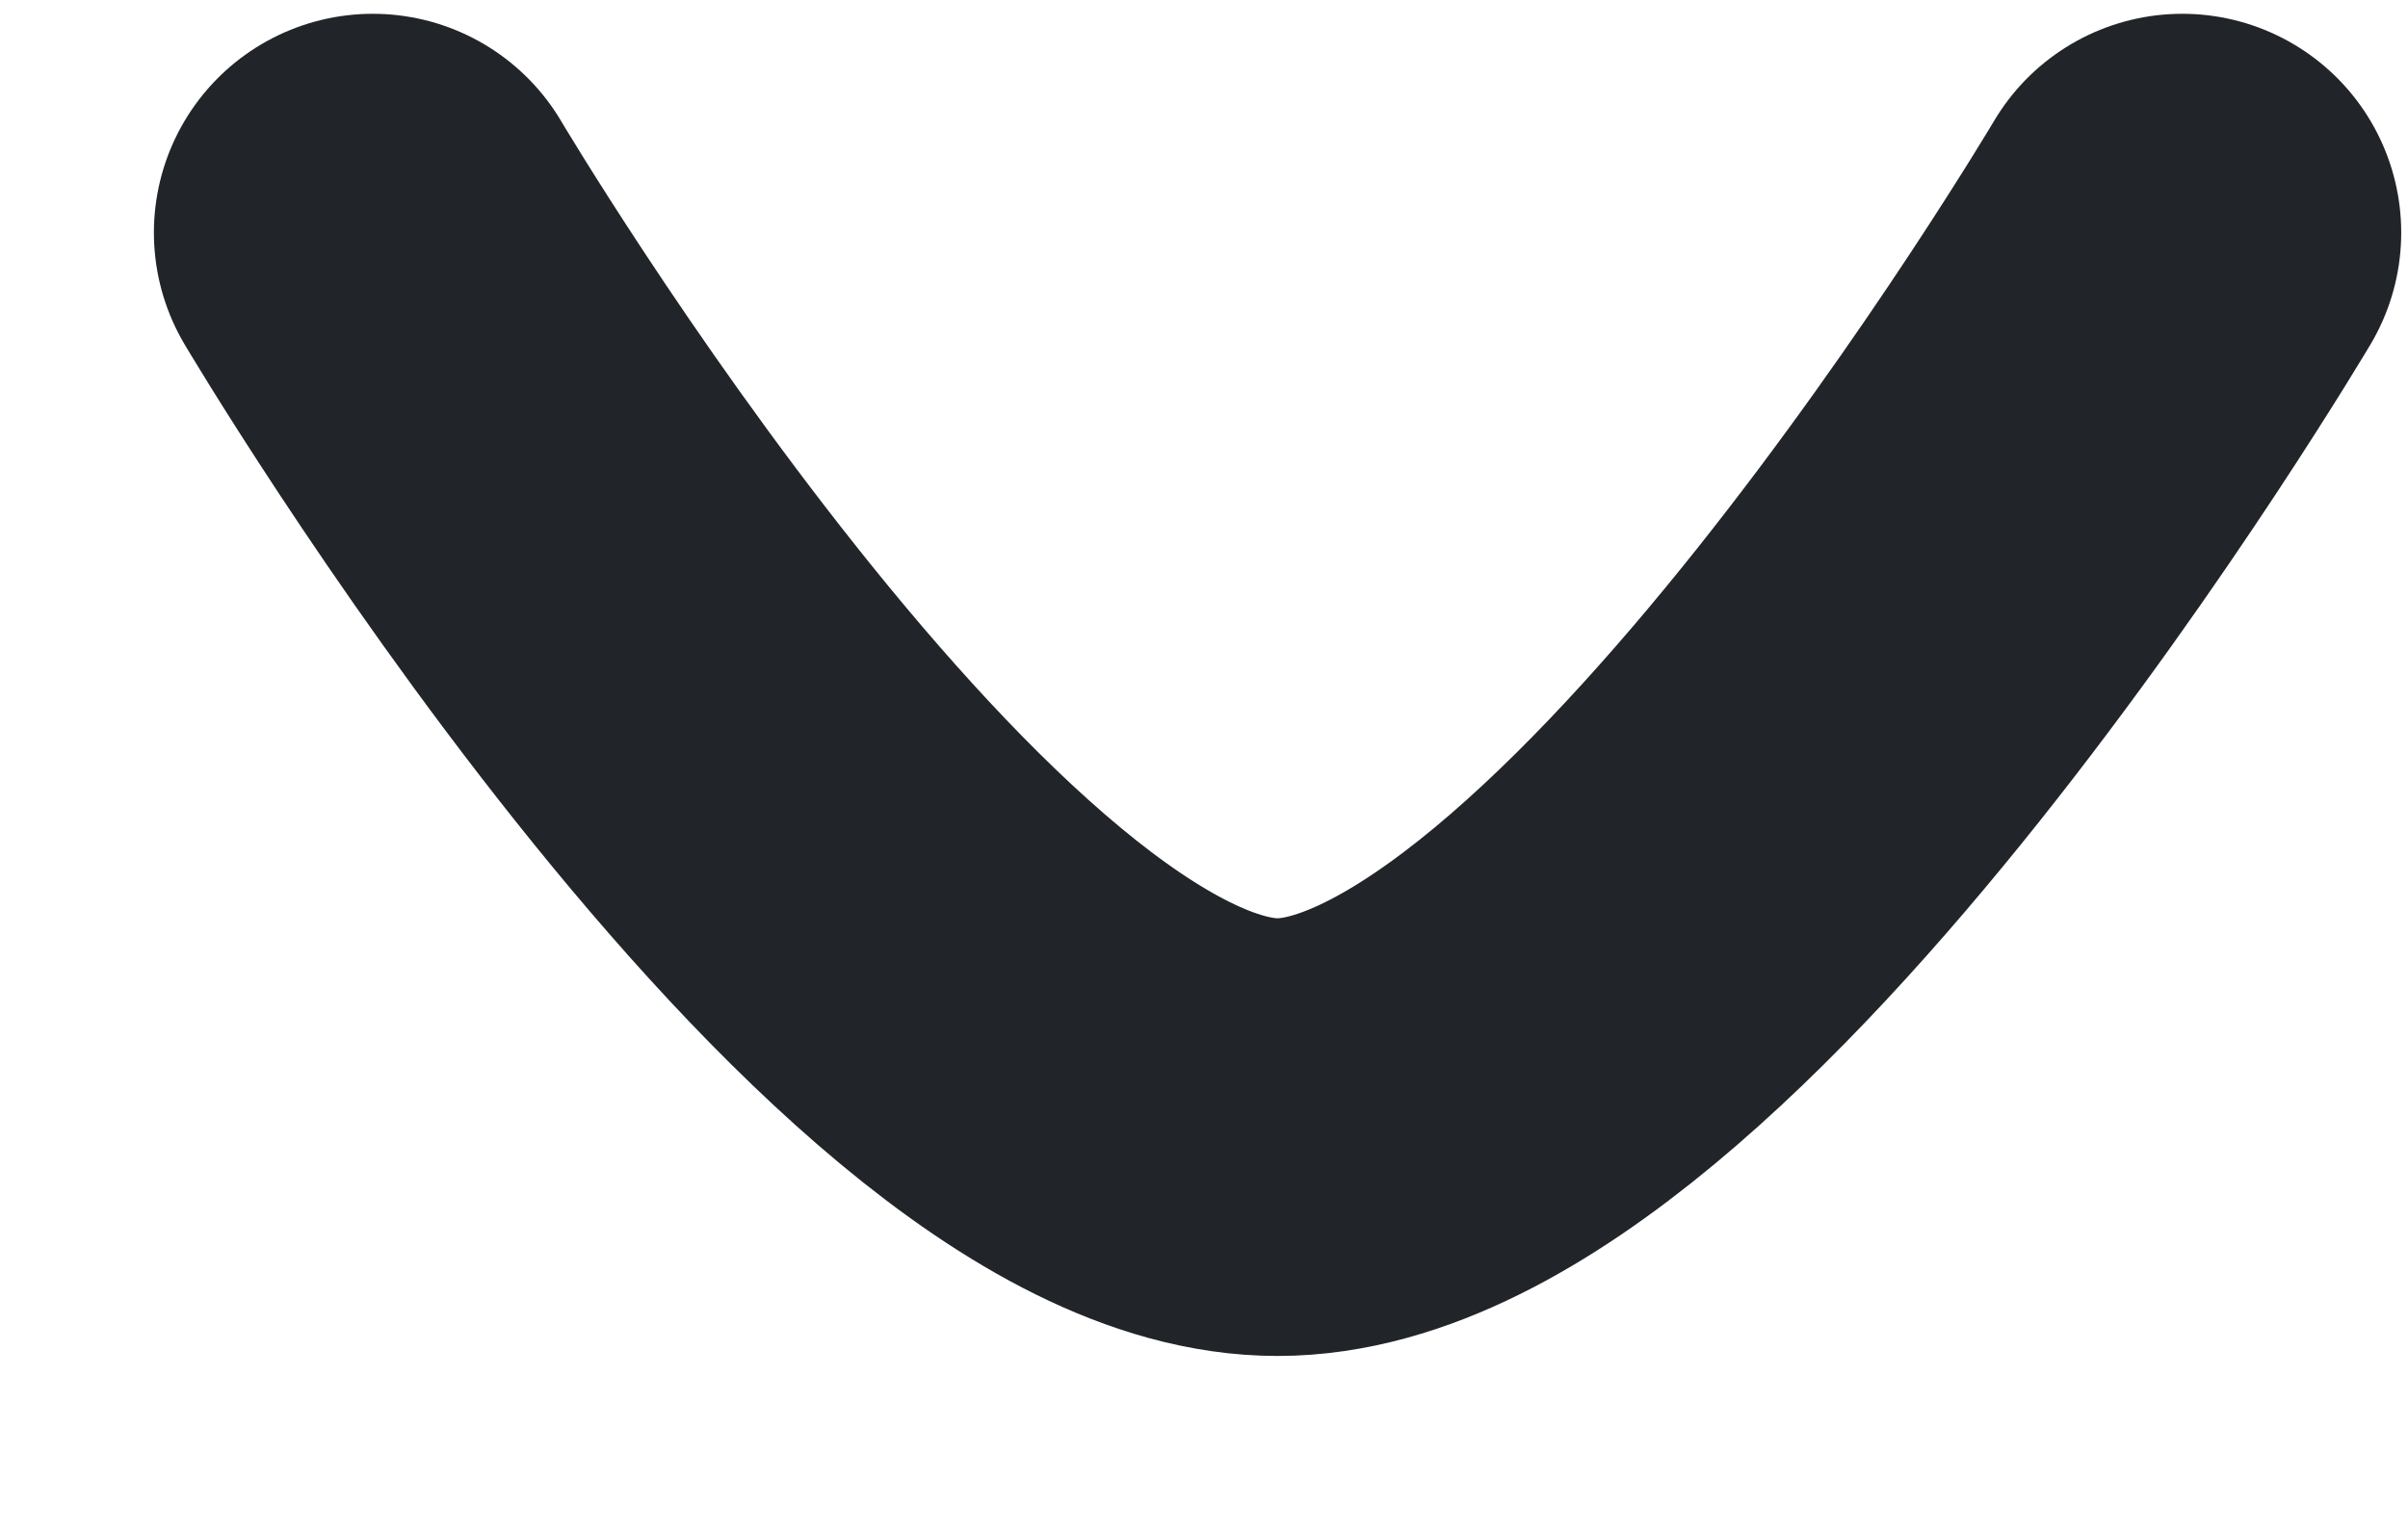 <svg width="11" height="7" viewBox="0 0 11 7" fill="none" xmlns="http://www.w3.org/2000/svg">
<path d="M9.969 1.063C9.969 1.063 7.522 5.196 5.836 5.196C4.15 5.196 1.703 1.063 1.703 1.063" stroke="#212529" stroke-width="2" stroke-linecap="round" stroke-linejoin="round"/>
</svg>
